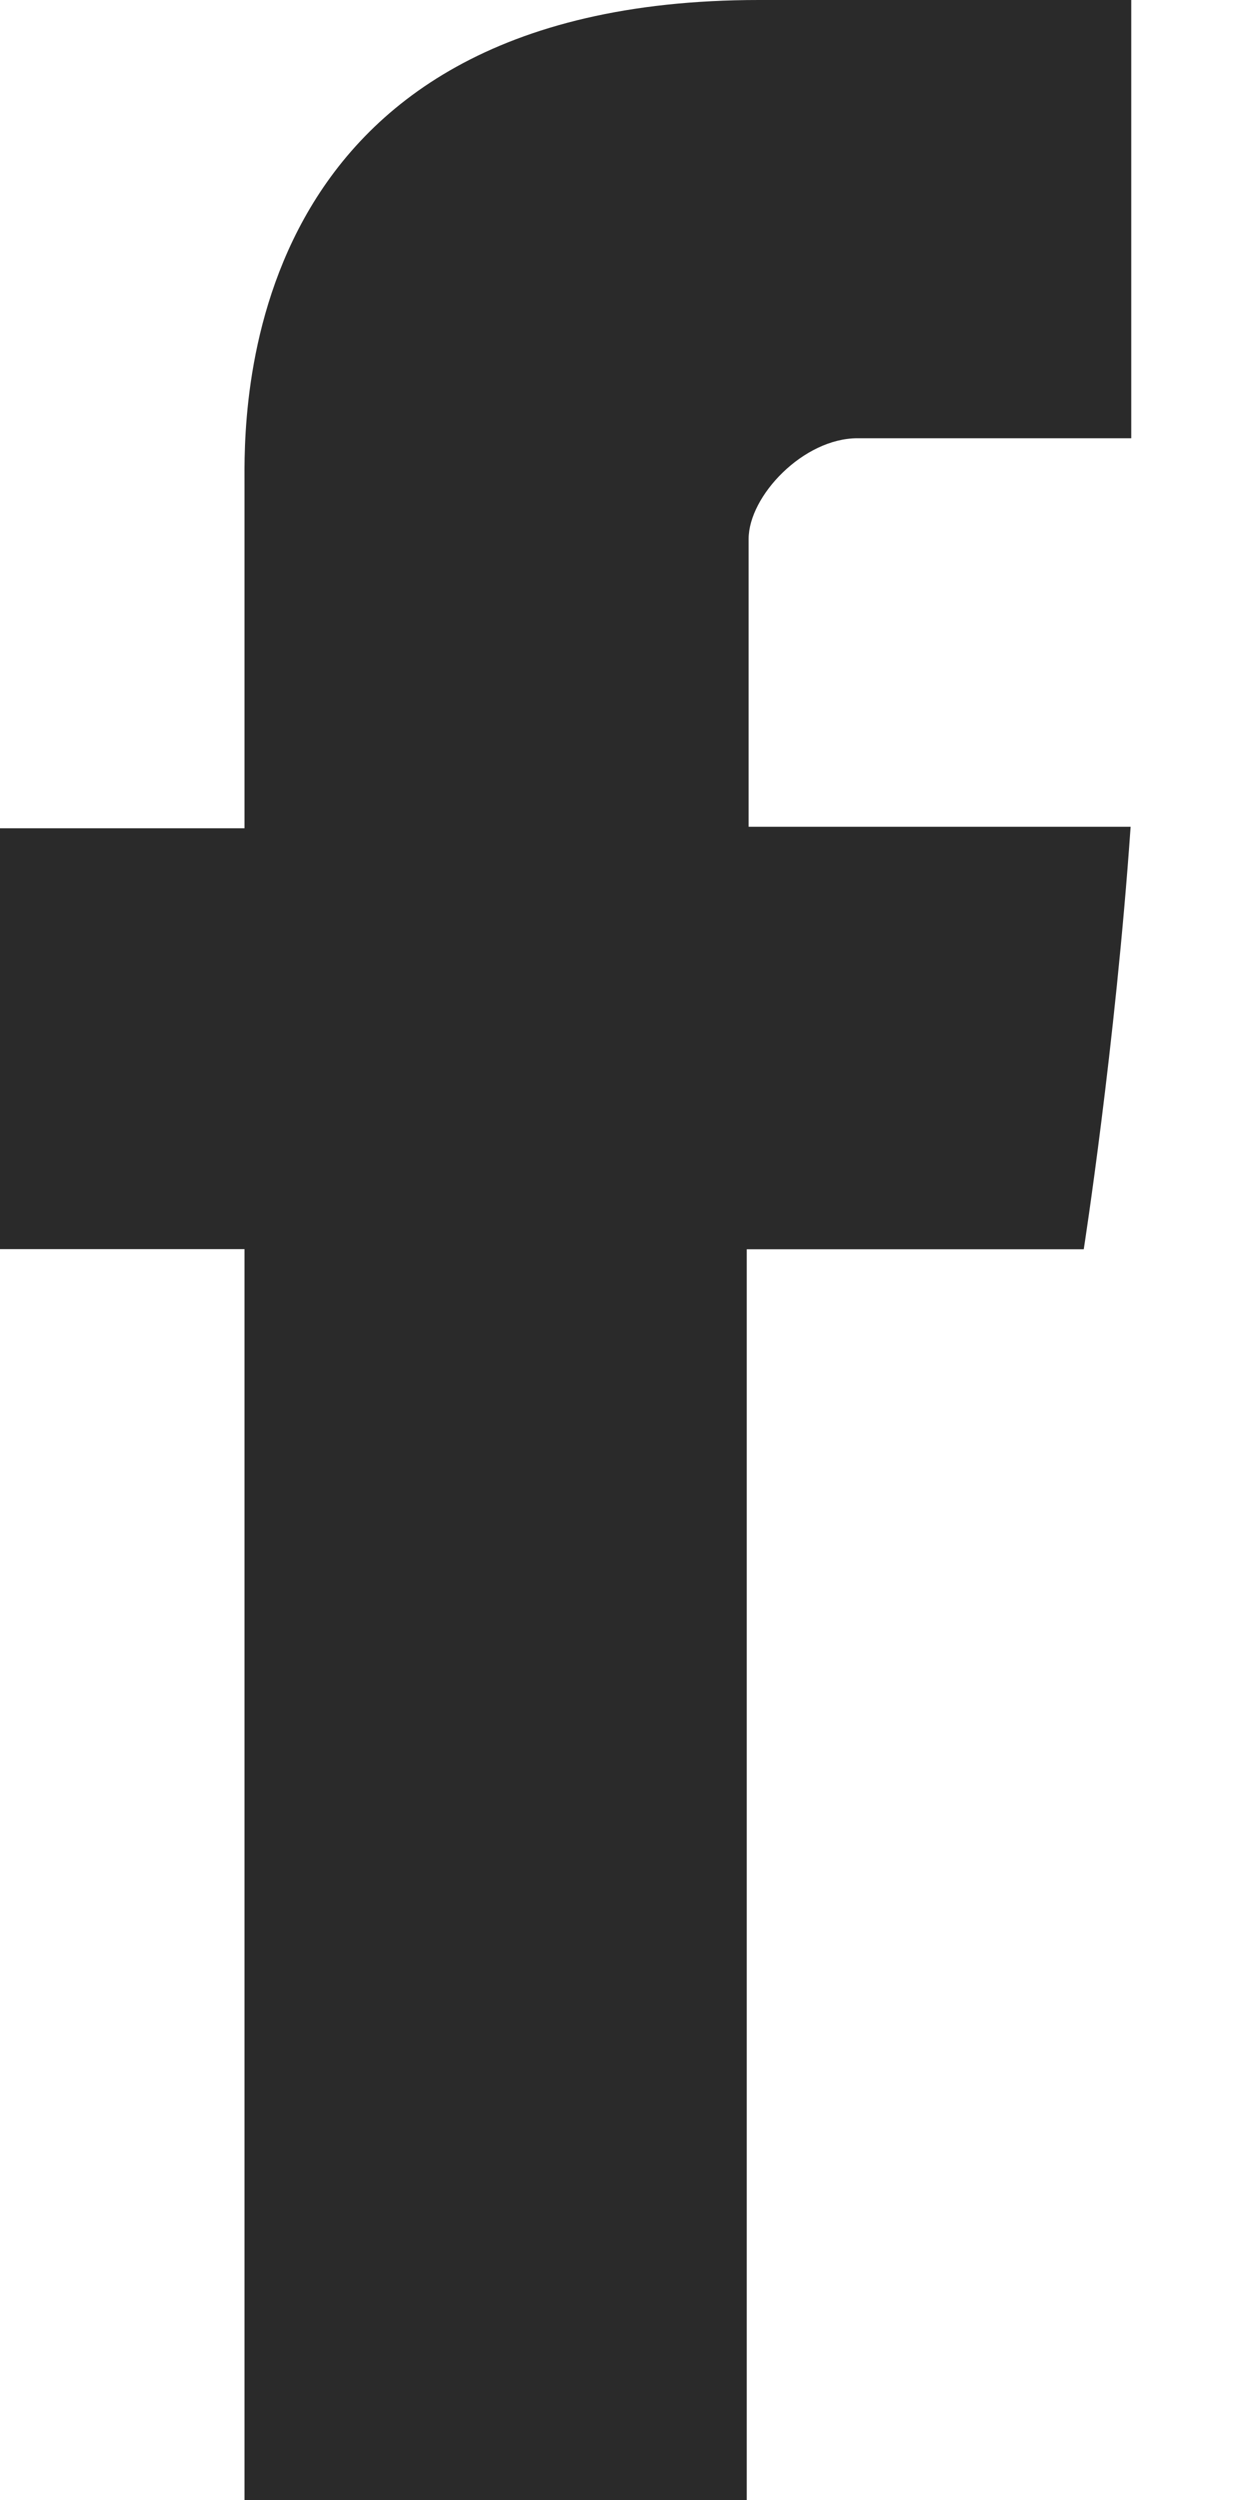 <?xml version="1.0" encoding="UTF-8"?>
<svg width="10px" height="20px" viewBox="0 0 10 20" version="1.1" xmlns="http://www.w3.org/2000/svg" xmlns:xlink="http://www.w3.org/1999/xlink">
    <title>Facebook_icon</title>
    <g id="Page-1" stroke="none" stroke-width="1" fill="none" fill-rule="evenodd">
        <g id="Design_Van_Doesburg_Automotive" transform="translate(-475, -4310)" fill="#2A2A2A">
            <g id="Contact" transform="translate(335, 3480)">
                <g id="Social-media" transform="translate(0, 810)">
                    <g id="Facebook" transform="translate(115, 0)">
                        <path d="M26.956,23.874 L26.956,26.626 L25,26.626 L25,29.993 L26.956,29.993 L26.956,40 L30.974,40 L30.974,29.994 L33.67,29.994 C33.67,29.994 33.922,28.38 34.045,26.614 L30.989,26.614 L30.989,24.312 C30.989,23.968 31.427,23.506 31.86,23.506 L34.05,23.506 L34.05,20 L31.072,20 C26.857,20 26.956,23.37 26.956,23.874 Z" id="Facebook_icon"></path>
                    </g>
                </g>
            </g>
        </g>
    </g>
</svg>